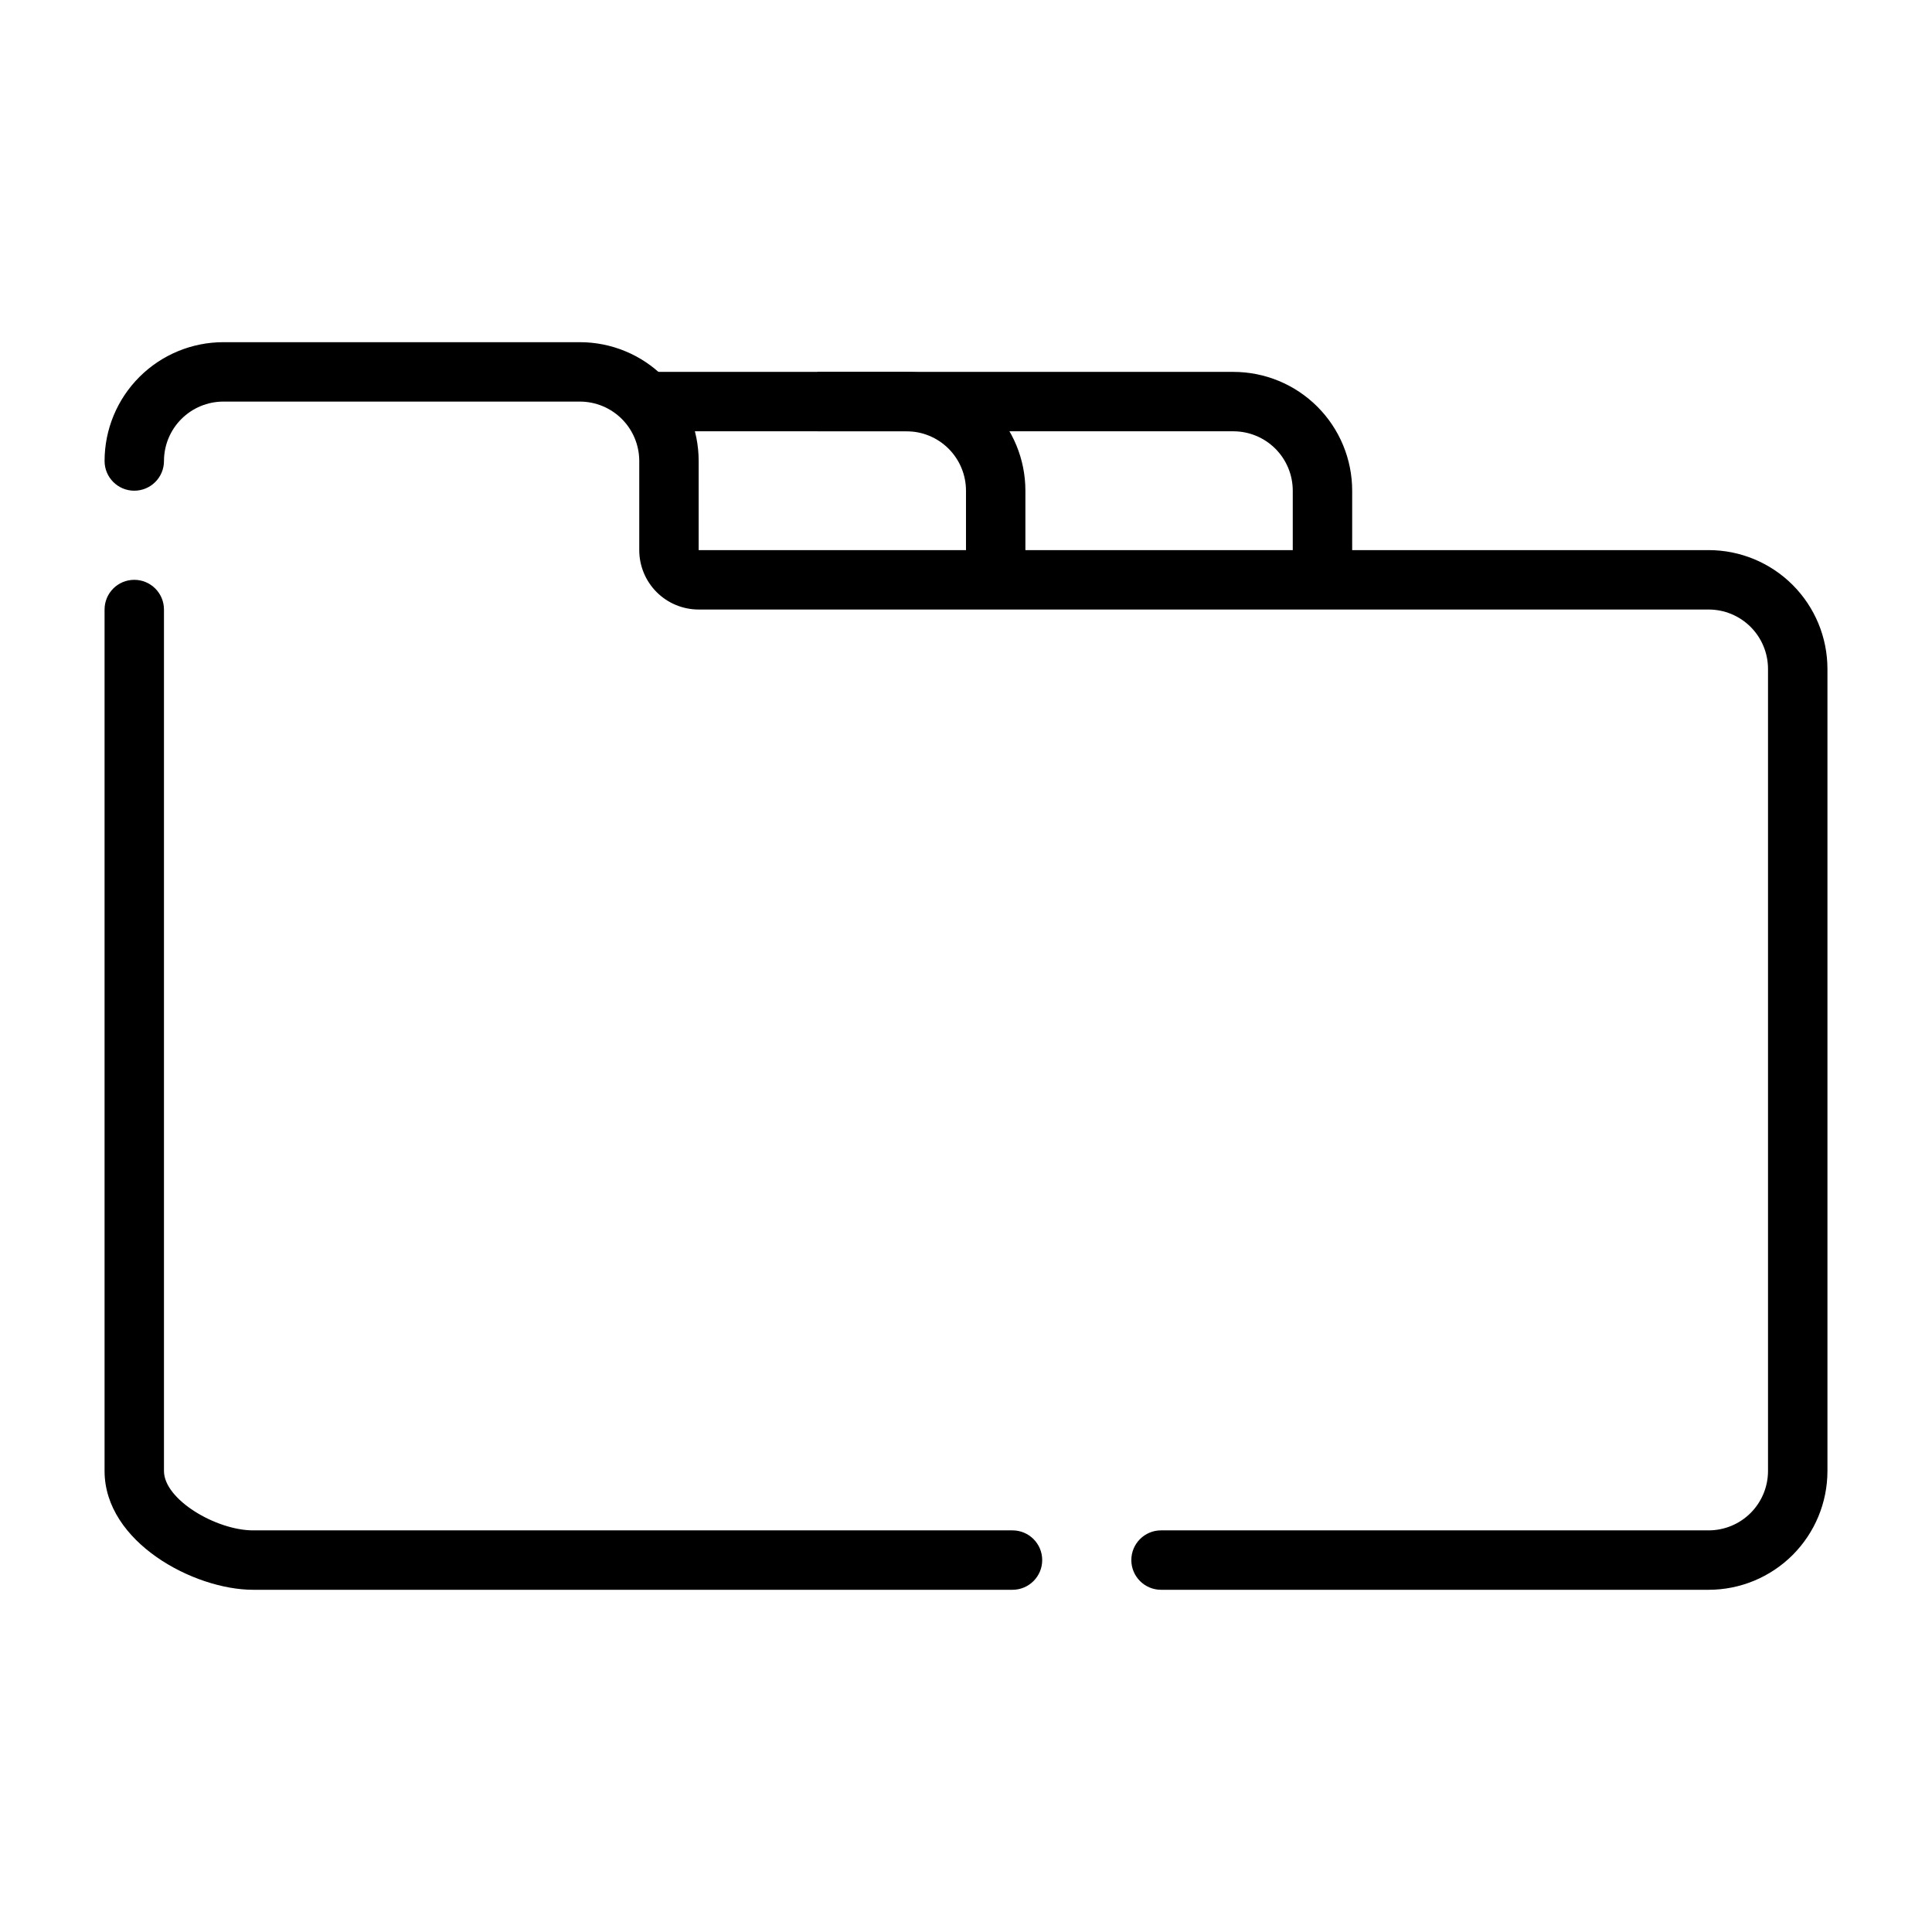 <?xml version="1.0" encoding="UTF-8"?>
<!-- The Best Svg Icon site in the world: iconSvg.co, Visit us! https://iconsvg.co -->
<svg fill="#000000" width="800px" height="800px" version="1.1" viewBox="144 144 512 512" xmlns="http://www.w3.org/2000/svg">
 <g>
  <path d="m502.34 297.66h-15.746v-23.617c0-4.176-1.656-8.18-4.609-11.133-2.953-2.953-6.957-4.613-11.133-4.613h-110.21v-15.742h110.21c8.352 0 16.359 3.316 22.266 9.223 5.902 5.906 9.223 13.914 9.223 22.266z"/>
  <path d="m415.74 297.66h-15.742v-23.617c0-4.176-1.66-8.18-4.613-11.133-2.953-2.953-6.957-4.613-11.133-4.613h-69.035v-15.742h69.035c8.352 0 16.359 3.316 22.266 9.223s9.223 13.914 9.223 22.266z"/>
  <path d="m596.8 565.31h-145.11c-4.348 0-7.875-3.527-7.875-7.875s3.527-7.871 7.875-7.871h145.11c4.176 0 8.18-1.656 11.133-4.609 2.949-2.953 4.609-6.957 4.609-11.133v-212.55c0-4.176-1.66-8.18-4.609-11.133-2.953-2.953-6.957-4.609-11.133-4.609h-267.65c-4.172 0-8.18-1.66-11.133-4.613-2.949-2.953-4.609-6.957-4.609-11.133v-23.613c0-4.176-1.66-8.184-4.609-11.133-2.953-2.953-6.961-4.613-11.133-4.613h-94.465c-4.176 0-8.18 1.66-11.133 4.613-2.953 2.949-4.613 6.957-4.613 11.133 0 2.086-0.828 4.09-2.305 5.566-1.477 1.473-3.481 2.305-5.566 2.305-4.348 0-7.871-3.523-7.871-7.871 0-8.352 3.316-16.363 9.223-22.266 5.902-5.906 13.914-9.223 22.266-9.223h94.465c8.348 0 16.359 3.316 22.262 9.223 5.906 5.902 9.223 13.914 9.223 22.266v23.617l267.65-0.004c8.348 0 16.359 3.32 22.266 9.223 5.902 5.906 9.223 13.914 9.223 22.266v212.55c0 8.352-3.32 16.359-9.223 22.266-5.906 5.902-13.918 9.223-22.266 9.223zm-184.48 0h-201.25c-15.664 0-39.359-12.594-39.359-31.488v-228.29c0-4.348 3.523-7.871 7.871-7.871 4.348 0 7.871 3.523 7.871 7.871v228.29c0 7.606 13.863 15.742 23.617 15.742h201.25c4.348 0 7.875 3.523 7.875 7.871s-3.527 7.875-7.875 7.875z"/>
 </g>
</svg>
